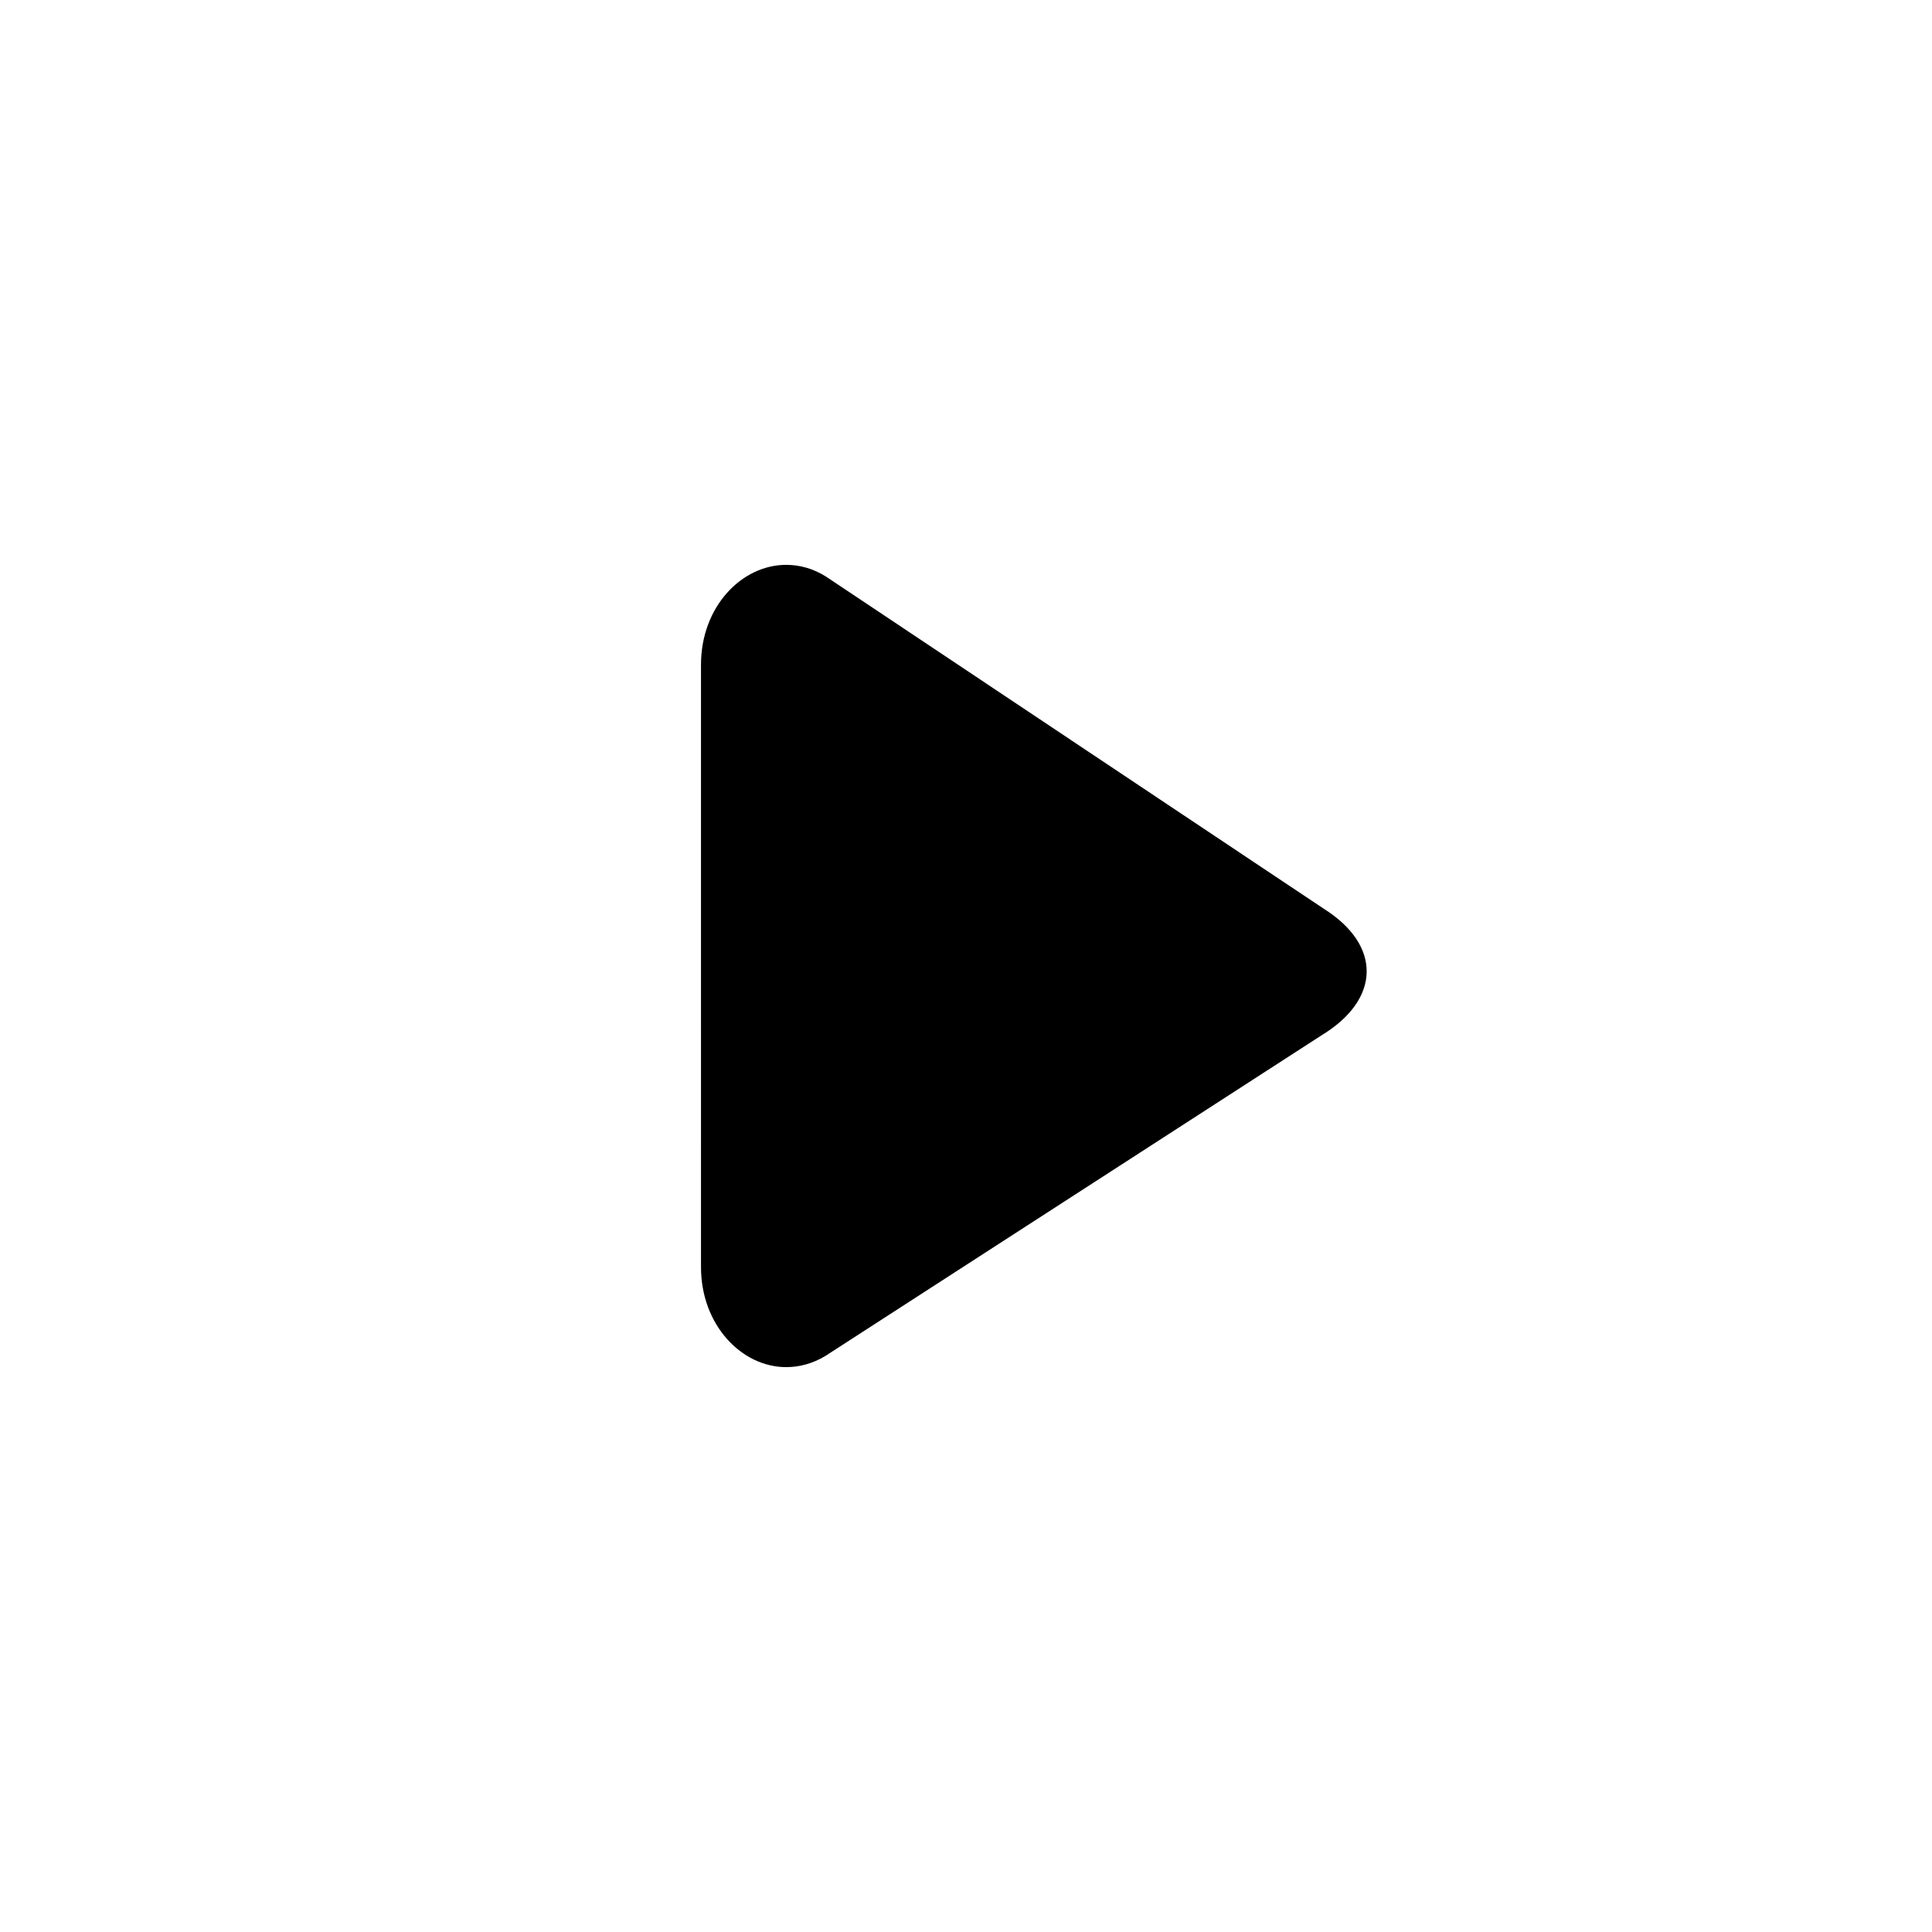 <?xml version="1.0" encoding="UTF-8"?>
<!-- Uploaded to: ICON Repo, www.svgrepo.com, Generator: ICON Repo Mixer Tools -->
<svg fill="#000000" width="800px" height="800px" version="1.1" viewBox="144 144 512 512" xmlns="http://www.w3.org/2000/svg">
 <path d="m494.11 418.44-131.44 84.941c-3.375 2.016-6.902 2.922-10.328 2.922-11.789 0-22.57-11.133-22.57-26.5l-0.004-159.61c0-15.418 10.781-26.5 22.57-26.5 3.527 0 7.156 0.957 10.582 3.125l131.75 87.914c15.566 9.723 15.316 24.133-0.555 33.703z"/>
</svg>